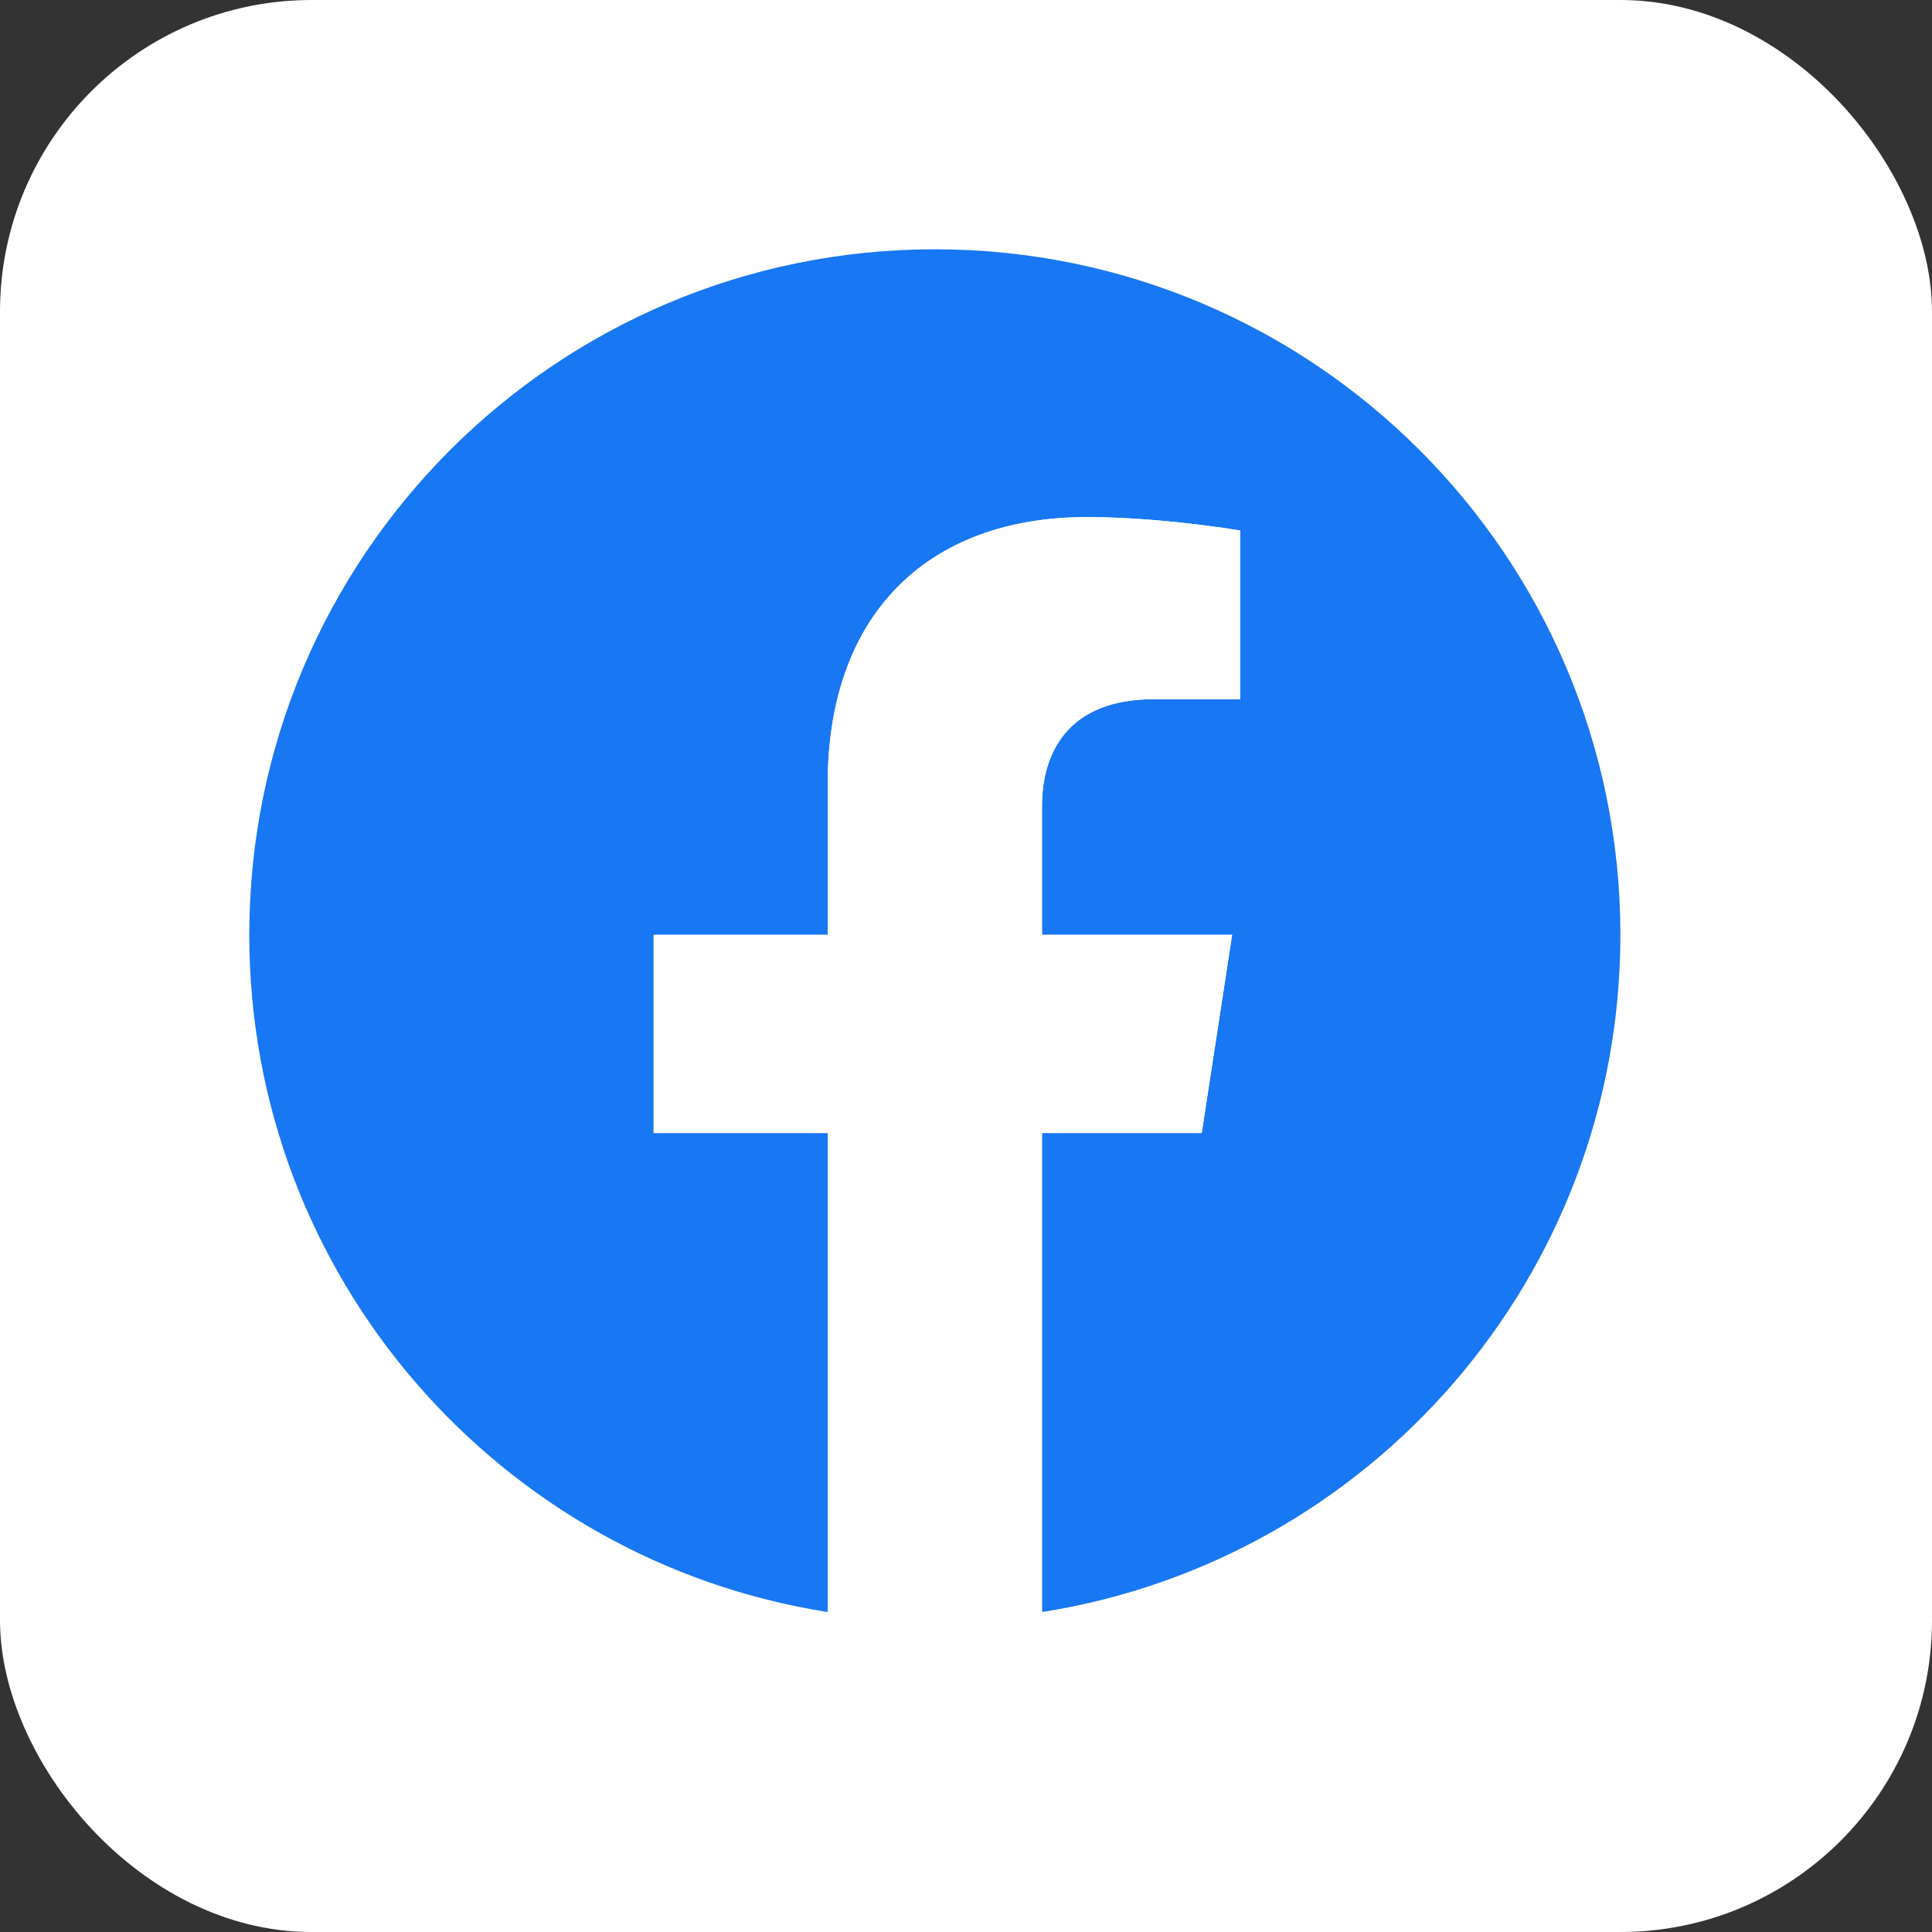 <svg width="31" height="31" viewBox="0 0 31 31" fill="none" xmlns="http://www.w3.org/2000/svg">
<rect x="0" y="0" width="31" height="31" fill="#333333" stroke="none"/>
<rect width="31" height="31" rx="5" fill="white"/>
<g clip-path="url(#clip0_42_14)">
<path d="M26 15C26 8.925 21.075 4 15 4C8.925 4 4 8.925 4 15C4 20.49 8.023 25.041 13.281 25.866V18.18H10.488V15H13.281V12.577C13.281 9.82 14.924 8.297 17.436 8.297C18.64 8.297 19.898 8.512 19.898 8.512V11.219H18.511C17.145 11.219 16.719 12.067 16.719 12.937V15H19.77L19.282 18.18H16.719V25.866C21.977 25.041 26 20.491 26 15Z" fill="#1877F2"/>
<path d="M19.282 18.18L19.77 15H16.719V12.937C16.719 12.067 17.145 11.219 18.511 11.219H19.898V8.512C19.898 8.512 18.64 8.297 17.436 8.297C14.924 8.297 13.281 9.82 13.281 12.577V15H10.488V18.18H13.281V25.866C13.85 25.956 14.425 26 15 26C15.575 26 16.15 25.956 16.719 25.866V18.18H19.282Z" fill="white"/>
</g>
<defs>
<clipPath id="clip0_42_14">
<rect width="22" height="22" fill="white" transform="translate(4 4)"/>
</clipPath>
</defs>
</svg>
